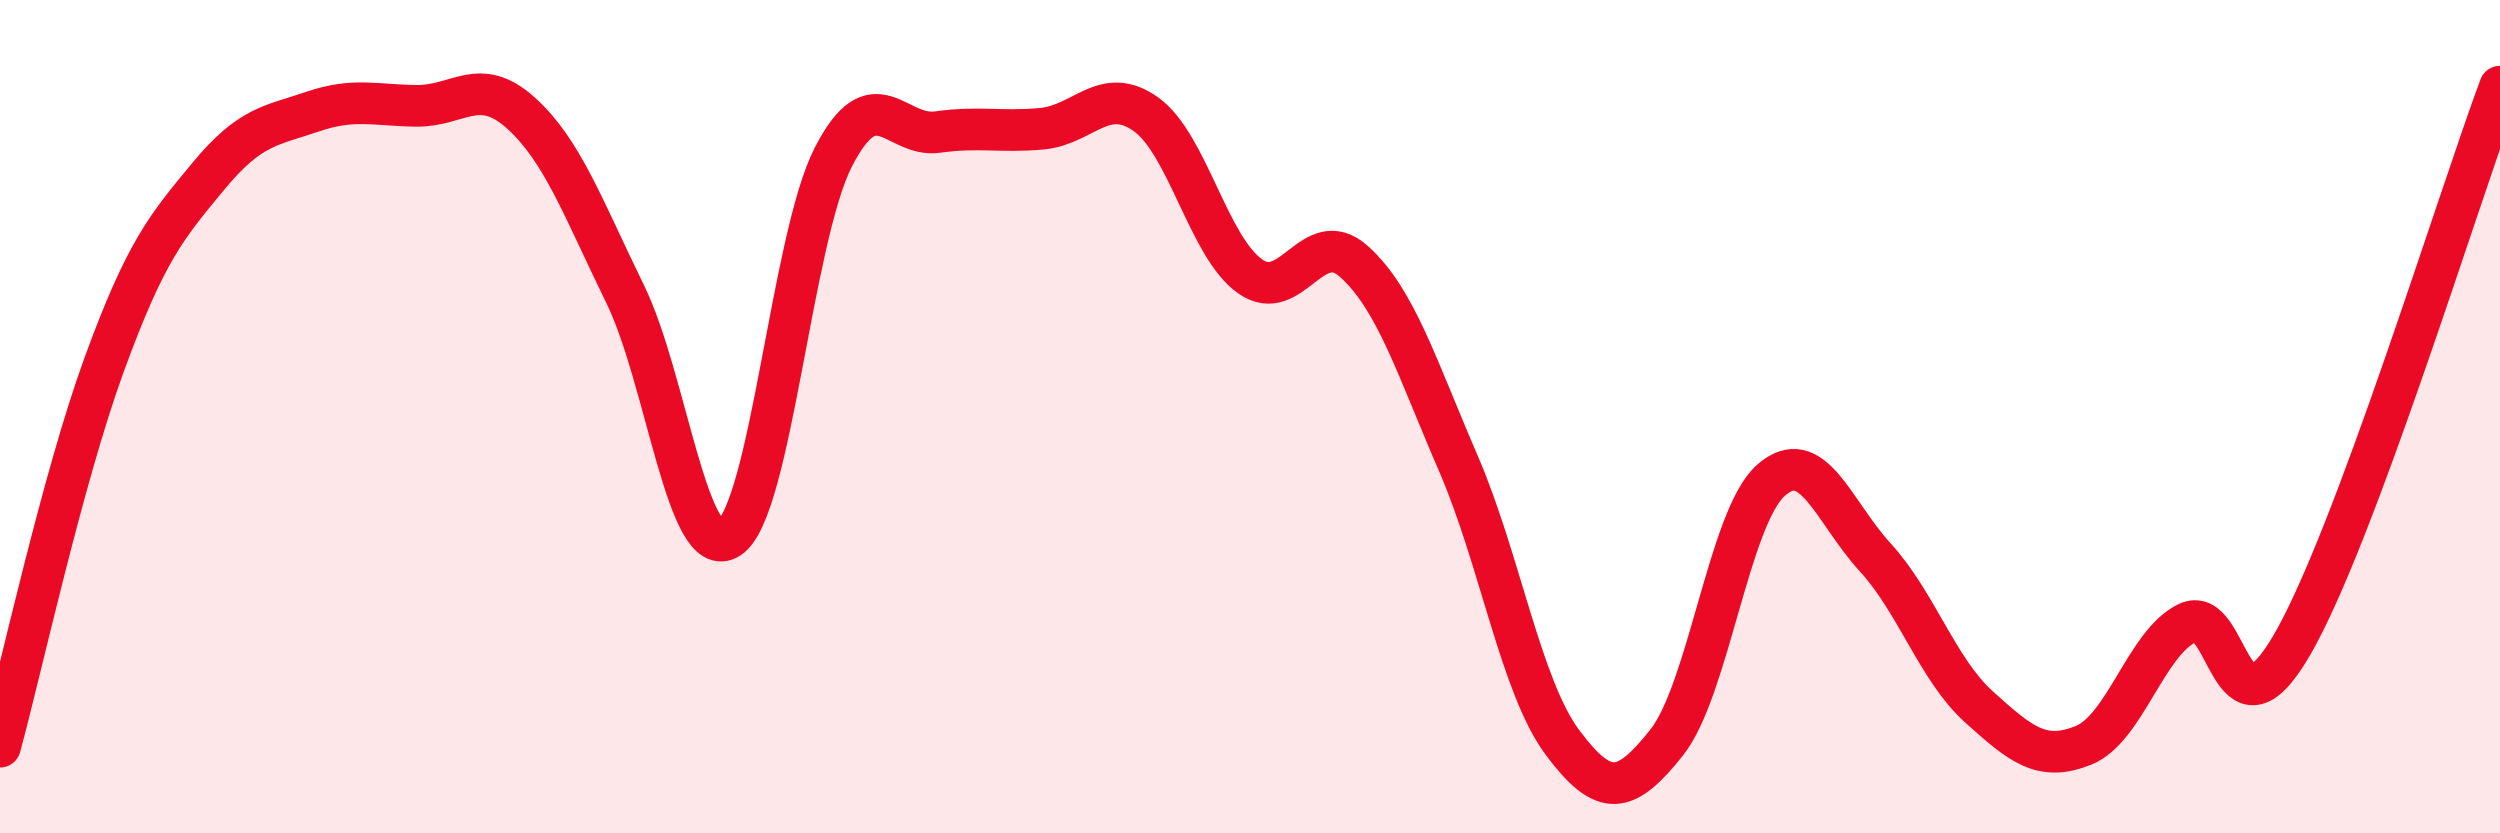 
    <svg width="60" height="20" viewBox="0 0 60 20" xmlns="http://www.w3.org/2000/svg">
      <path
        d="M 0,17.92 C 0.5,16.09 1.5,11.49 2.5,8.75 C 3.5,6.01 4,5.44 5,4.23 C 6,3.02 6.5,3.02 7.5,2.68 C 8.5,2.34 9,2.53 10,2.54 C 11,2.55 11.5,1.81 12.5,2.71 C 13.5,3.61 14,5.01 15,7.05 C 16,9.09 16.5,13.57 17.5,12.91 C 18.5,12.25 19,5.72 20,3.77 C 21,1.82 21.5,3.31 22.5,3.17 C 23.5,3.03 24,3.18 25,3.09 C 26,3 26.5,2.03 27.5,2.74 C 28.5,3.45 29,5.92 30,6.63 C 31,7.34 31.5,5.38 32.5,6.28 C 33.5,7.18 34,8.81 35,11.12 C 36,13.43 36.5,16.48 37.5,17.82 C 38.5,19.16 39,19.08 40,17.82 C 41,16.56 41.5,12.42 42.5,11.53 C 43.5,10.64 44,12.28 45,13.37 C 46,14.46 46.5,16.07 47.5,16.97 C 48.5,17.87 49,18.29 50,17.89 C 51,17.49 51.5,15.43 52.5,14.95 C 53.5,14.47 53.5,18.06 55,15.49 C 56.5,12.92 59,4.76 60,2.08L60 20L0 20Z"
        fill="#EB0A25"
        opacity="0.1"
        stroke-linecap="round"
        stroke-linejoin="round"
      />
      <path
        d="M 0,17.92 C 0.5,16.09 1.5,11.49 2.5,8.75 C 3.5,6.01 4,5.44 5,4.23 C 6,3.02 6.5,3.02 7.5,2.68 C 8.5,2.34 9,2.53 10,2.54 C 11,2.55 11.5,1.81 12.5,2.71 C 13.5,3.61 14,5.01 15,7.05 C 16,9.09 16.5,13.57 17.5,12.91 C 18.5,12.25 19,5.72 20,3.77 C 21,1.82 21.5,3.31 22.5,3.17 C 23.5,3.03 24,3.18 25,3.09 C 26,3 26.5,2.03 27.5,2.74 C 28.5,3.45 29,5.92 30,6.63 C 31,7.34 31.5,5.38 32.5,6.28 C 33.5,7.18 34,8.81 35,11.12 C 36,13.43 36.5,16.48 37.5,17.82 C 38.5,19.16 39,19.08 40,17.82 C 41,16.56 41.5,12.42 42.5,11.53 C 43.5,10.64 44,12.28 45,13.37 C 46,14.46 46.5,16.07 47.5,16.97 C 48.5,17.87 49,18.29 50,17.89 C 51,17.49 51.5,15.43 52.5,14.95 C 53.5,14.47 53.5,18.06 55,15.49 C 56.5,12.92 59,4.76 60,2.08"
        stroke="#EB0A25"
        stroke-width="1"
        fill="none"
        stroke-linecap="round"
        stroke-linejoin="round"
      />
    </svg>
  
